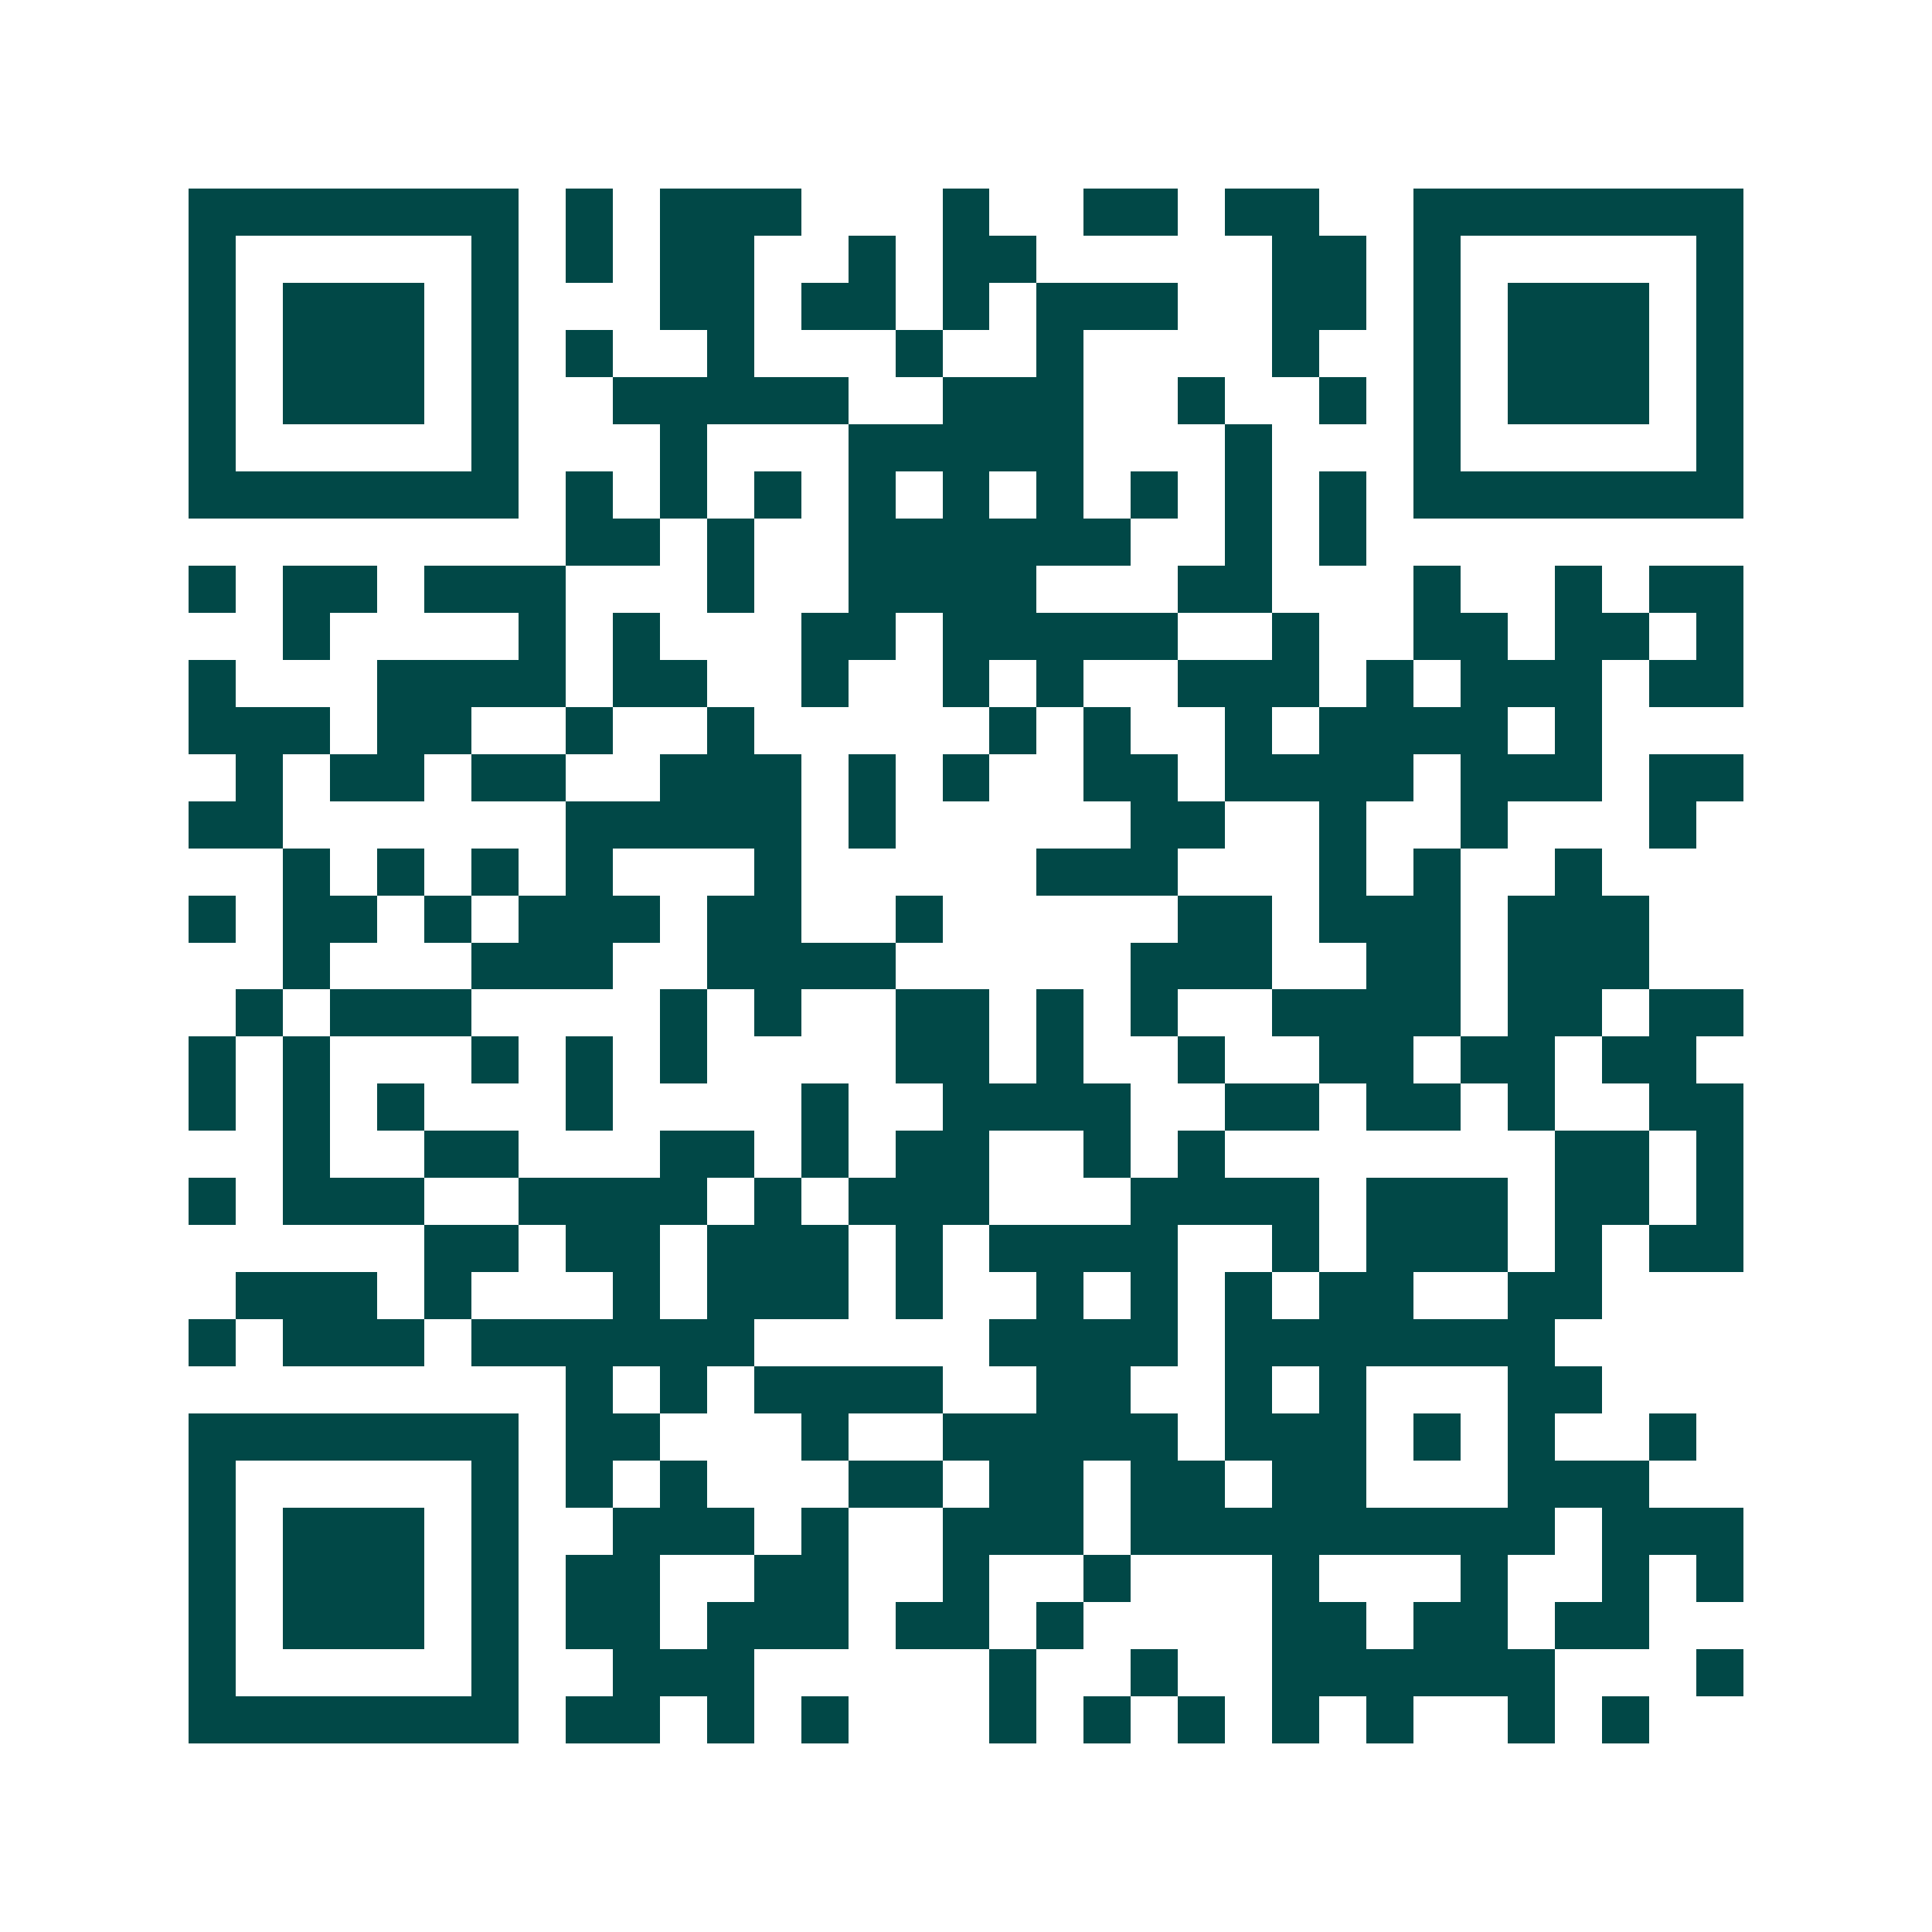 <svg xmlns="http://www.w3.org/2000/svg" width="200" height="200" viewBox="0 0 41 41" shape-rendering="crispEdges"><path fill="#ffffff" d="M0 0h41v41H0z"/><path stroke="#014847" d="M4 4.5h7m1 0h1m1 0h3m3 0h1m2 0h2m1 0h2m2 0h7M4 5.5h1m5 0h1m1 0h1m1 0h2m2 0h1m1 0h2m5 0h2m1 0h1m5 0h1M4 6.5h1m1 0h3m1 0h1m3 0h2m1 0h2m1 0h1m1 0h3m2 0h2m1 0h1m1 0h3m1 0h1M4 7.5h1m1 0h3m1 0h1m1 0h1m2 0h1m3 0h1m2 0h1m4 0h1m2 0h1m1 0h3m1 0h1M4 8.5h1m1 0h3m1 0h1m2 0h5m2 0h3m2 0h1m2 0h1m1 0h1m1 0h3m1 0h1M4 9.5h1m5 0h1m3 0h1m3 0h5m3 0h1m3 0h1m5 0h1M4 10.5h7m1 0h1m1 0h1m1 0h1m1 0h1m1 0h1m1 0h1m1 0h1m1 0h1m1 0h1m1 0h7M12 11.5h2m1 0h1m2 0h6m2 0h1m1 0h1M4 12.5h1m1 0h2m1 0h3m3 0h1m2 0h4m3 0h2m3 0h1m2 0h1m1 0h2M6 13.5h1m4 0h1m1 0h1m3 0h2m1 0h5m2 0h1m2 0h2m1 0h2m1 0h1M4 14.5h1m3 0h4m1 0h2m2 0h1m2 0h1m1 0h1m2 0h3m1 0h1m1 0h3m1 0h2M4 15.5h3m1 0h2m2 0h1m2 0h1m5 0h1m1 0h1m2 0h1m1 0h4m1 0h1M5 16.5h1m1 0h2m1 0h2m2 0h3m1 0h1m1 0h1m2 0h2m1 0h4m1 0h3m1 0h2M4 17.5h2m6 0h5m1 0h1m5 0h2m2 0h1m2 0h1m3 0h1M6 18.5h1m1 0h1m1 0h1m1 0h1m3 0h1m5 0h3m3 0h1m1 0h1m2 0h1M4 19.5h1m1 0h2m1 0h1m1 0h3m1 0h2m2 0h1m5 0h2m1 0h3m1 0h3M6 20.5h1m3 0h3m2 0h4m5 0h3m2 0h2m1 0h3M5 21.5h1m1 0h3m4 0h1m1 0h1m2 0h2m1 0h1m1 0h1m2 0h4m1 0h2m1 0h2M4 22.5h1m1 0h1m3 0h1m1 0h1m1 0h1m4 0h2m1 0h1m2 0h1m2 0h2m1 0h2m1 0h2M4 23.5h1m1 0h1m1 0h1m3 0h1m4 0h1m2 0h4m2 0h2m1 0h2m1 0h1m2 0h2M6 24.5h1m2 0h2m3 0h2m1 0h1m1 0h2m2 0h1m1 0h1m7 0h2m1 0h1M4 25.5h1m1 0h3m2 0h4m1 0h1m1 0h3m3 0h4m1 0h3m1 0h2m1 0h1M9 26.5h2m1 0h2m1 0h3m1 0h1m1 0h4m2 0h1m1 0h3m1 0h1m1 0h2M5 27.5h3m1 0h1m3 0h1m1 0h3m1 0h1m2 0h1m1 0h1m1 0h1m1 0h2m2 0h2M4 28.5h1m1 0h3m1 0h6m5 0h4m1 0h7M12 29.5h1m1 0h1m1 0h4m2 0h2m2 0h1m1 0h1m3 0h2M4 30.5h7m1 0h2m3 0h1m2 0h5m1 0h3m1 0h1m1 0h1m2 0h1M4 31.5h1m5 0h1m1 0h1m1 0h1m3 0h2m1 0h2m1 0h2m1 0h2m3 0h3M4 32.5h1m1 0h3m1 0h1m2 0h3m1 0h1m2 0h3m1 0h9m1 0h3M4 33.5h1m1 0h3m1 0h1m1 0h2m2 0h2m2 0h1m2 0h1m3 0h1m3 0h1m2 0h1m1 0h1M4 34.5h1m1 0h3m1 0h1m1 0h2m1 0h3m1 0h2m1 0h1m4 0h2m1 0h2m1 0h2M4 35.5h1m5 0h1m2 0h3m5 0h1m2 0h1m2 0h6m3 0h1M4 36.5h7m1 0h2m1 0h1m1 0h1m3 0h1m1 0h1m1 0h1m1 0h1m1 0h1m2 0h1m1 0h1"/></svg>
